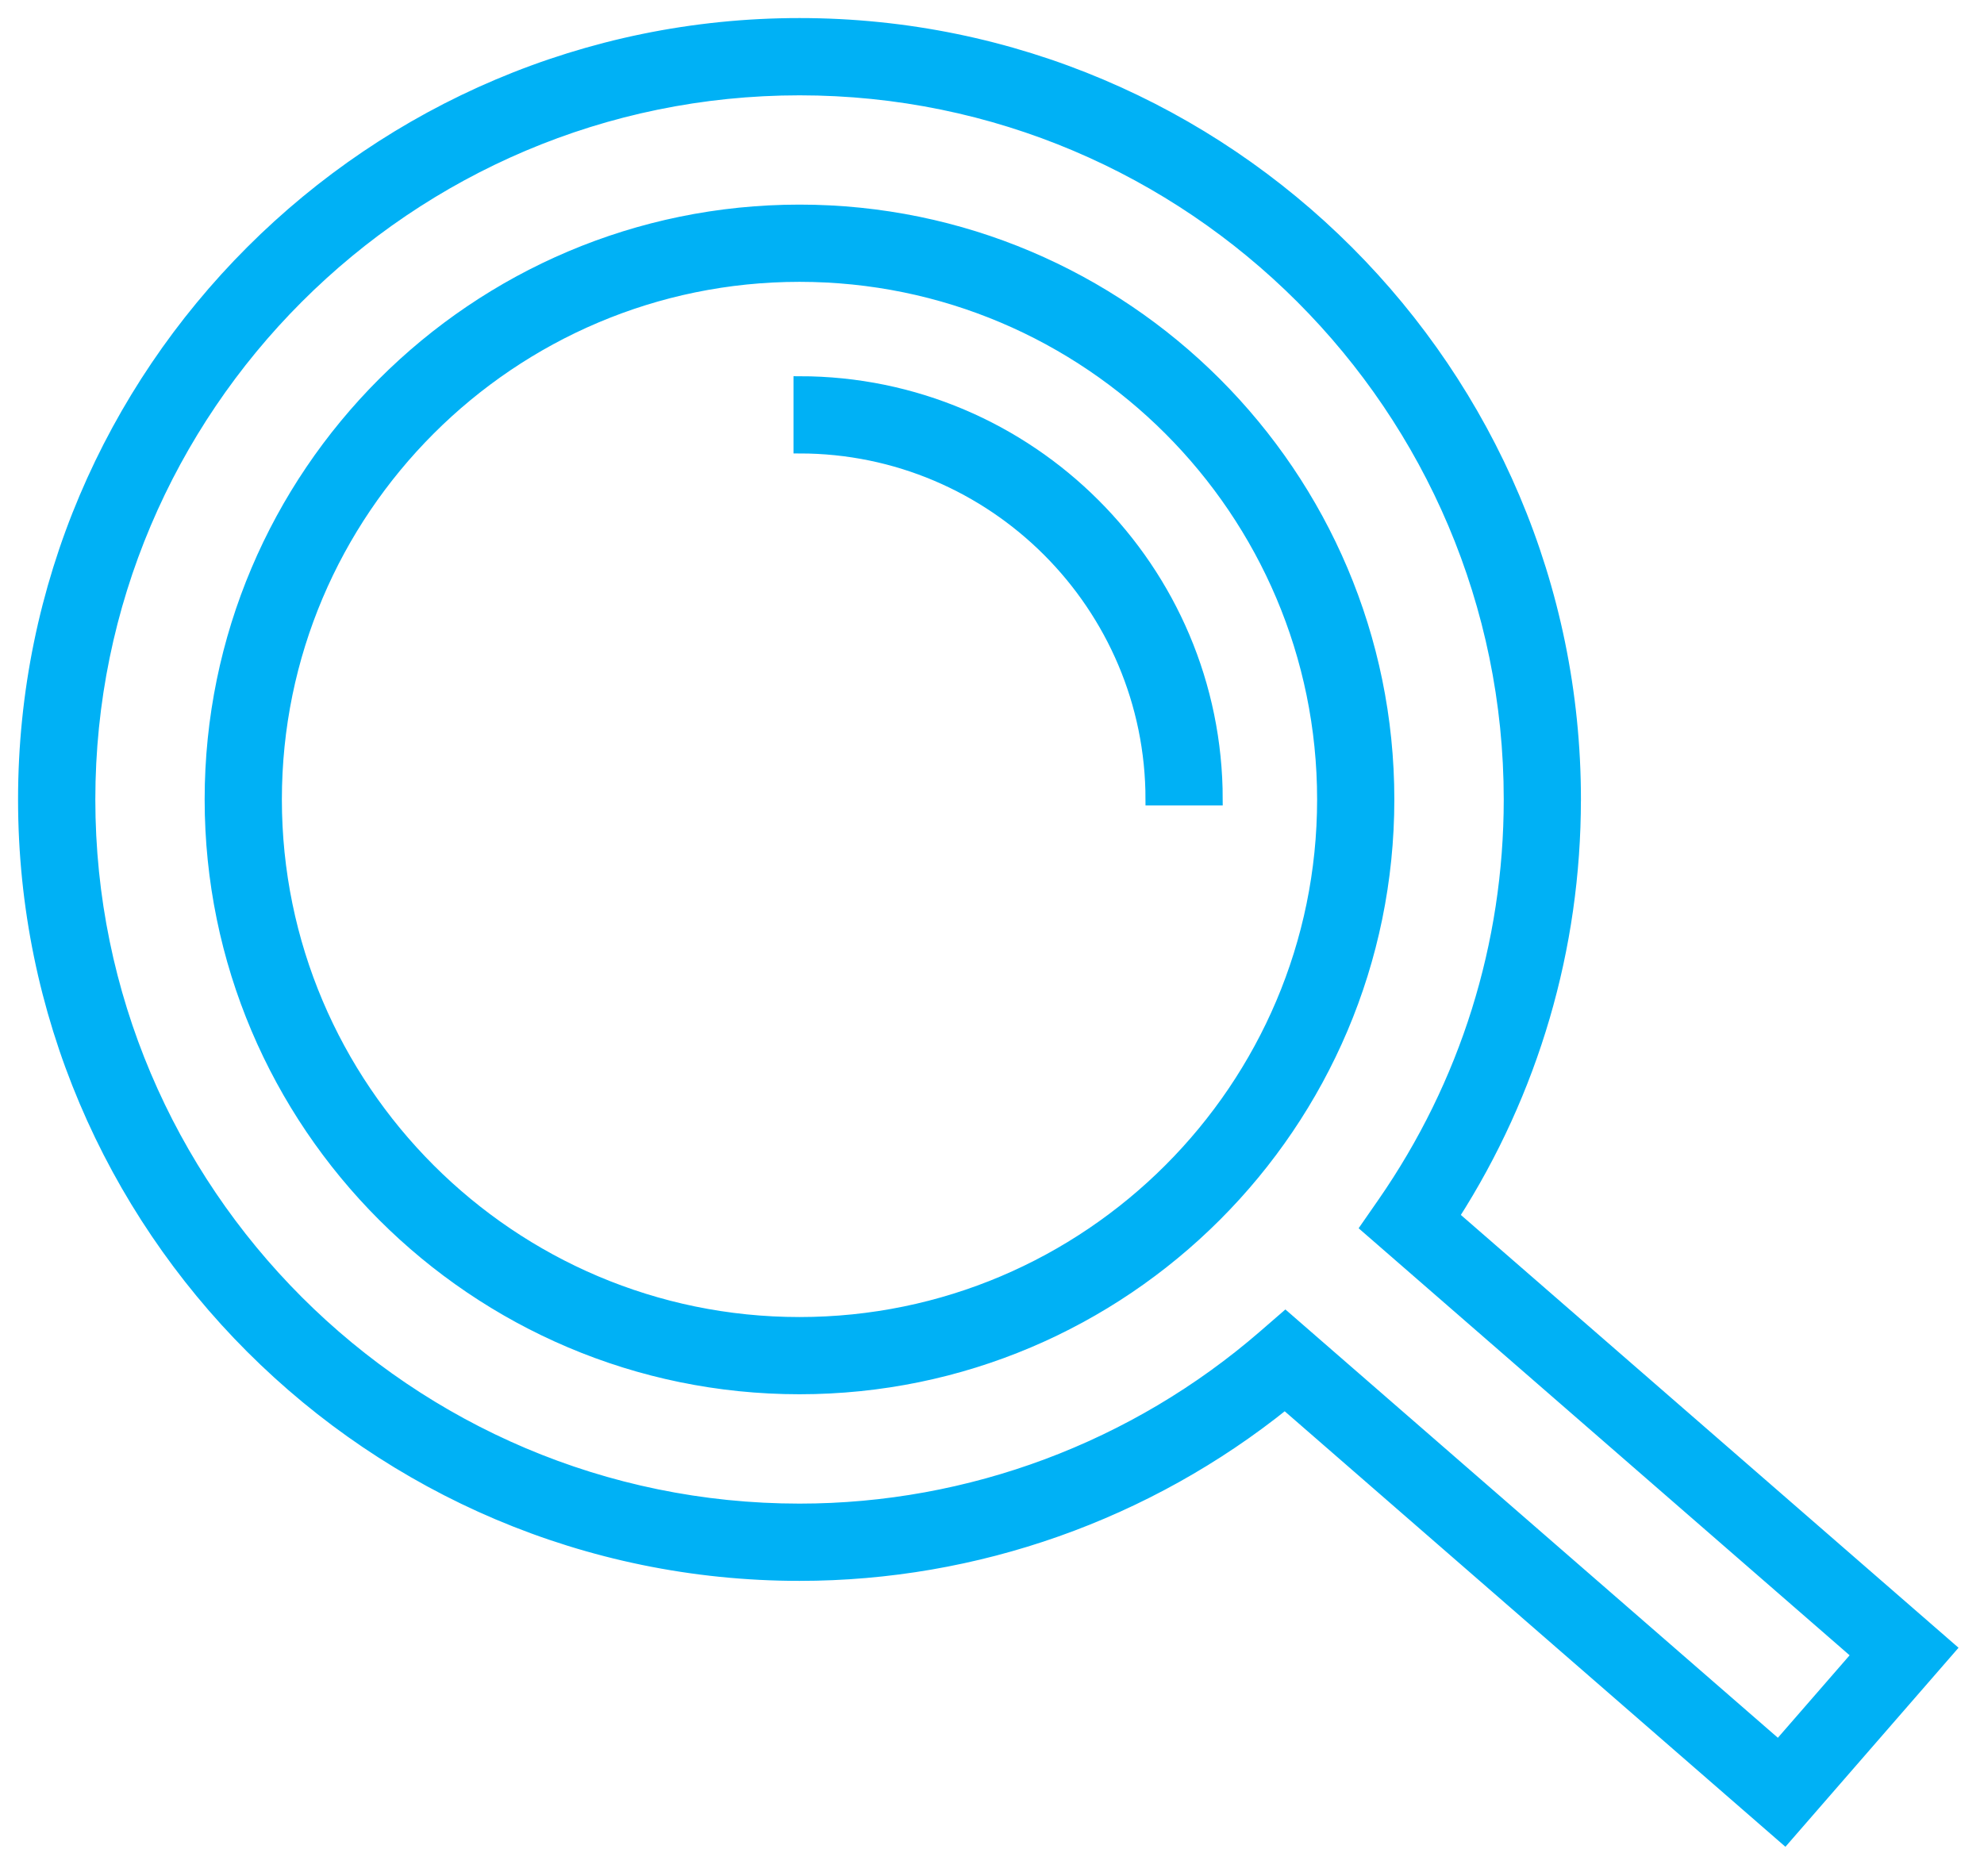 <?xml version="1.0" encoding="UTF-8"?> <svg xmlns="http://www.w3.org/2000/svg" width="165" height="156" viewBox="0 0 165 156" fill="none"> <path d="M130.979 66.49C130.979 30.934 102.052 2.002 66.49 2.002C30.931 2.003 2.002 30.93 2.002 66.49C2.002 102.05 30.929 130.979 66.49 130.979C81.176 130.979 95.417 125.933 106.859 116.725L148.436 152.889L162.177 137.09L120.841 101.14C127.479 90.773 130.977 78.847 130.977 66.494L130.979 66.49ZM154.53 137.619L147.906 145.233L106.899 109.568L105.121 111.111C94.377 120.423 80.658 125.553 66.494 125.553C33.924 125.553 7.428 99.057 7.428 66.49C7.428 33.921 33.925 7.428 66.494 7.428C99.062 7.428 125.559 33.925 125.559 66.493C125.559 78.55 121.922 90.161 115.043 100.073L113.657 102.07L154.53 137.619Z" fill="#00B1F5"></path> <path d="M66.49 17.517C39.487 17.517 17.52 39.486 17.52 66.488C17.52 93.491 39.488 115.458 66.49 115.458C93.492 115.458 115.46 93.491 115.46 66.488C115.46 39.485 93.492 17.517 66.49 17.517ZM66.49 110.036C42.477 110.036 22.942 90.5 22.942 66.488C22.942 42.476 42.478 22.94 66.49 22.94C90.503 22.94 110.038 42.477 110.038 66.491C110.038 90.504 90.5 110.036 66.49 110.036Z" fill="#00B1F5"></path> <path d="M66.491 31.789V37.212C82.634 37.212 95.766 50.346 95.766 66.486H101.188C101.188 47.355 85.625 31.789 66.491 31.789Z" fill="#00B1F5"></path> <path d="M130.979 66.49C130.979 30.934 102.052 2.002 66.49 2.002C30.931 2.003 2.002 30.93 2.002 66.49C2.002 102.05 30.929 130.979 66.49 130.979C81.176 130.979 95.417 125.933 106.859 116.725L148.436 152.889L162.177 137.09L120.841 101.14C127.479 90.773 130.977 78.847 130.977 66.494L130.979 66.49ZM154.53 137.619L147.906 145.233L106.899 109.568L105.121 111.111C94.377 120.423 80.658 125.553 66.494 125.553C33.924 125.553 7.428 99.057 7.428 66.49C7.428 33.921 33.925 7.428 66.494 7.428C99.062 7.428 125.559 33.925 125.559 66.493C125.559 78.55 121.922 90.161 115.043 100.073L113.657 102.07L154.53 137.619Z" stroke="#00B1F5"></path> <path d="M66.49 17.517C39.487 17.517 17.52 39.486 17.52 66.488C17.52 93.491 39.488 115.458 66.49 115.458C93.492 115.458 115.46 93.491 115.46 66.488C115.46 39.485 93.492 17.517 66.49 17.517ZM66.49 110.036C42.477 110.036 22.942 90.5 22.942 66.488C22.942 42.476 42.478 22.94 66.49 22.94C90.503 22.94 110.038 42.477 110.038 66.491C110.038 90.504 90.5 110.036 66.49 110.036Z" stroke="#00B1F5"></path> <path d="M66.491 31.789V37.212C82.634 37.212 95.766 50.346 95.766 66.486H101.188C101.188 47.355 85.625 31.789 66.491 31.789Z" stroke="#00B1F5"></path> </svg> 